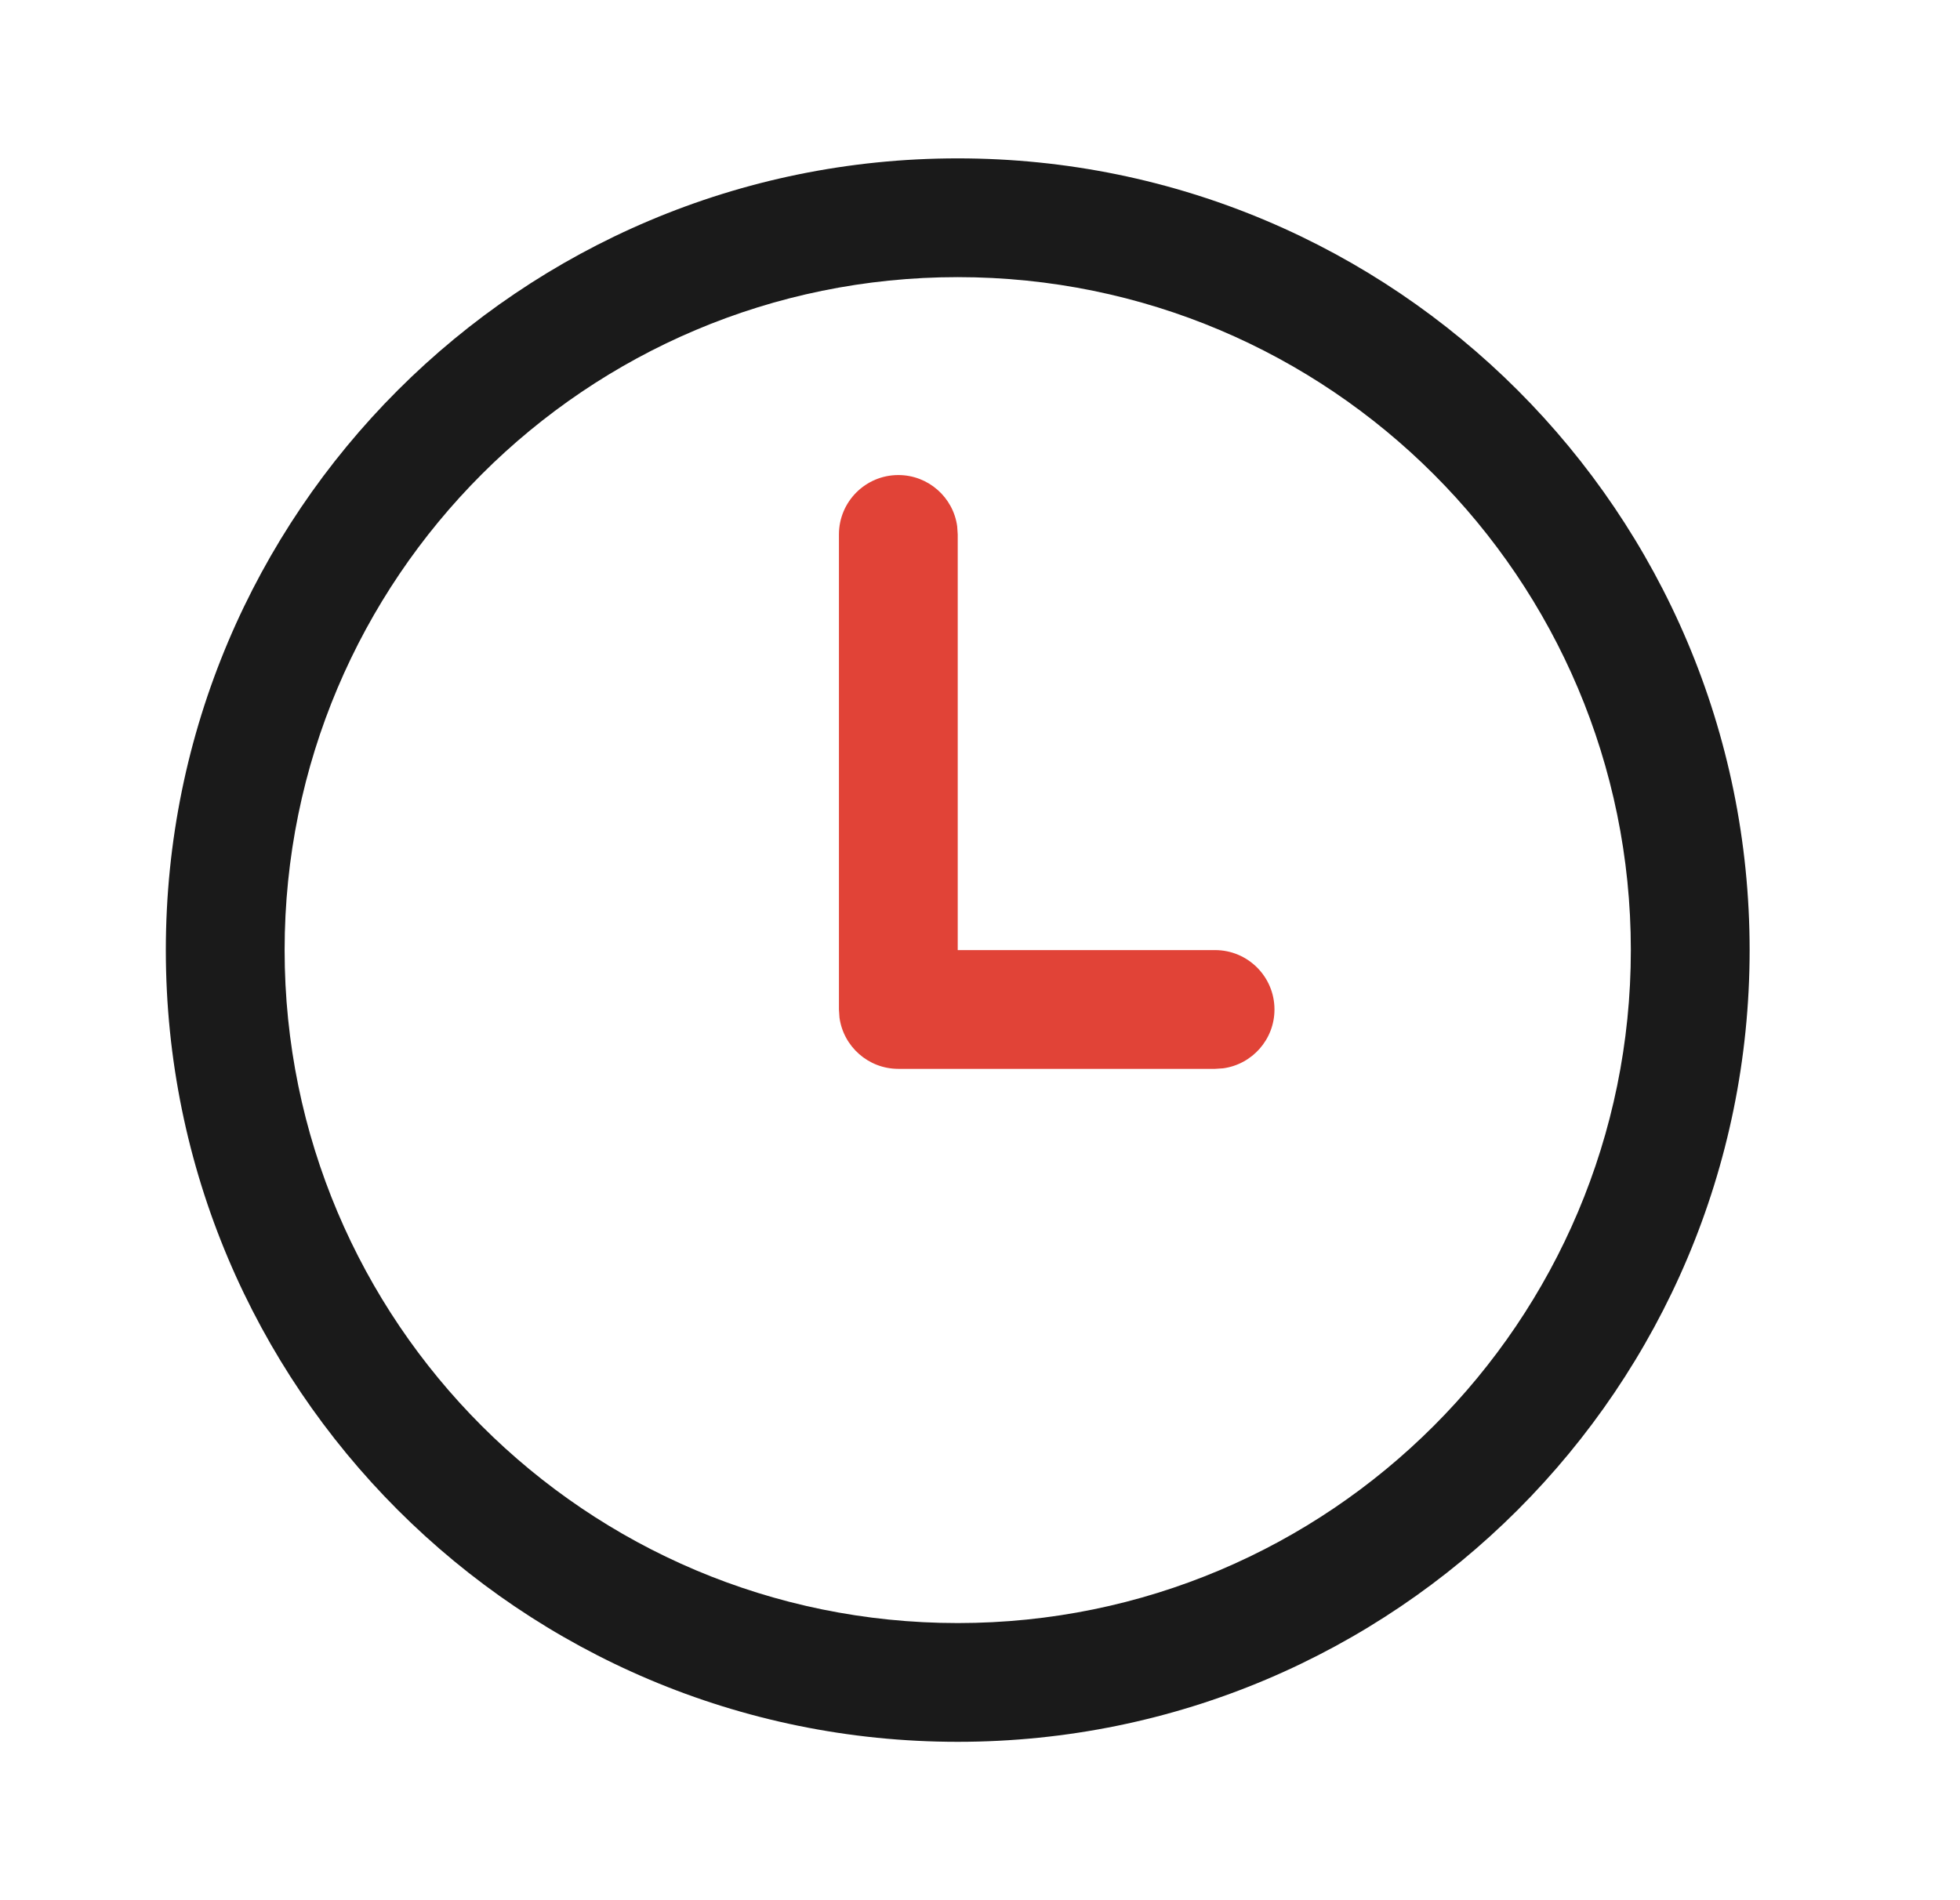 <svg width="33" height="32" viewBox="0 0 33 32" fill="none" xmlns="http://www.w3.org/2000/svg">
<path fill-rule="evenodd" clip-rule="evenodd" d="M16.125 4.667C9.866 4.667 4.792 9.741 4.792 16C4.792 22.259 9.866 27.333 16.125 27.333C22.384 27.333 27.458 22.259 27.458 16C27.458 9.741 22.384 4.667 16.125 4.667ZM2.792 16C2.792 8.636 8.761 2.667 16.125 2.667C23.489 2.667 29.458 8.636 29.458 16C29.458 23.364 23.489 29.333 16.125 29.333C8.761 29.333 2.792 23.364 2.792 16Z" fill="#1A1A1A"/>
<path d="M16.116 8.864C16.05 8.376 15.631 8 15.125 8C14.573 8 14.125 8.448 14.125 9V17L14.134 17.136C14.2 17.623 14.619 18 15.125 18H20.458L20.594 17.991C21.082 17.924 21.458 17.506 21.458 17C21.458 16.448 21.01 16 20.458 16H16.125V9L16.116 8.864Z" fill="#E14337"/>
</svg>
